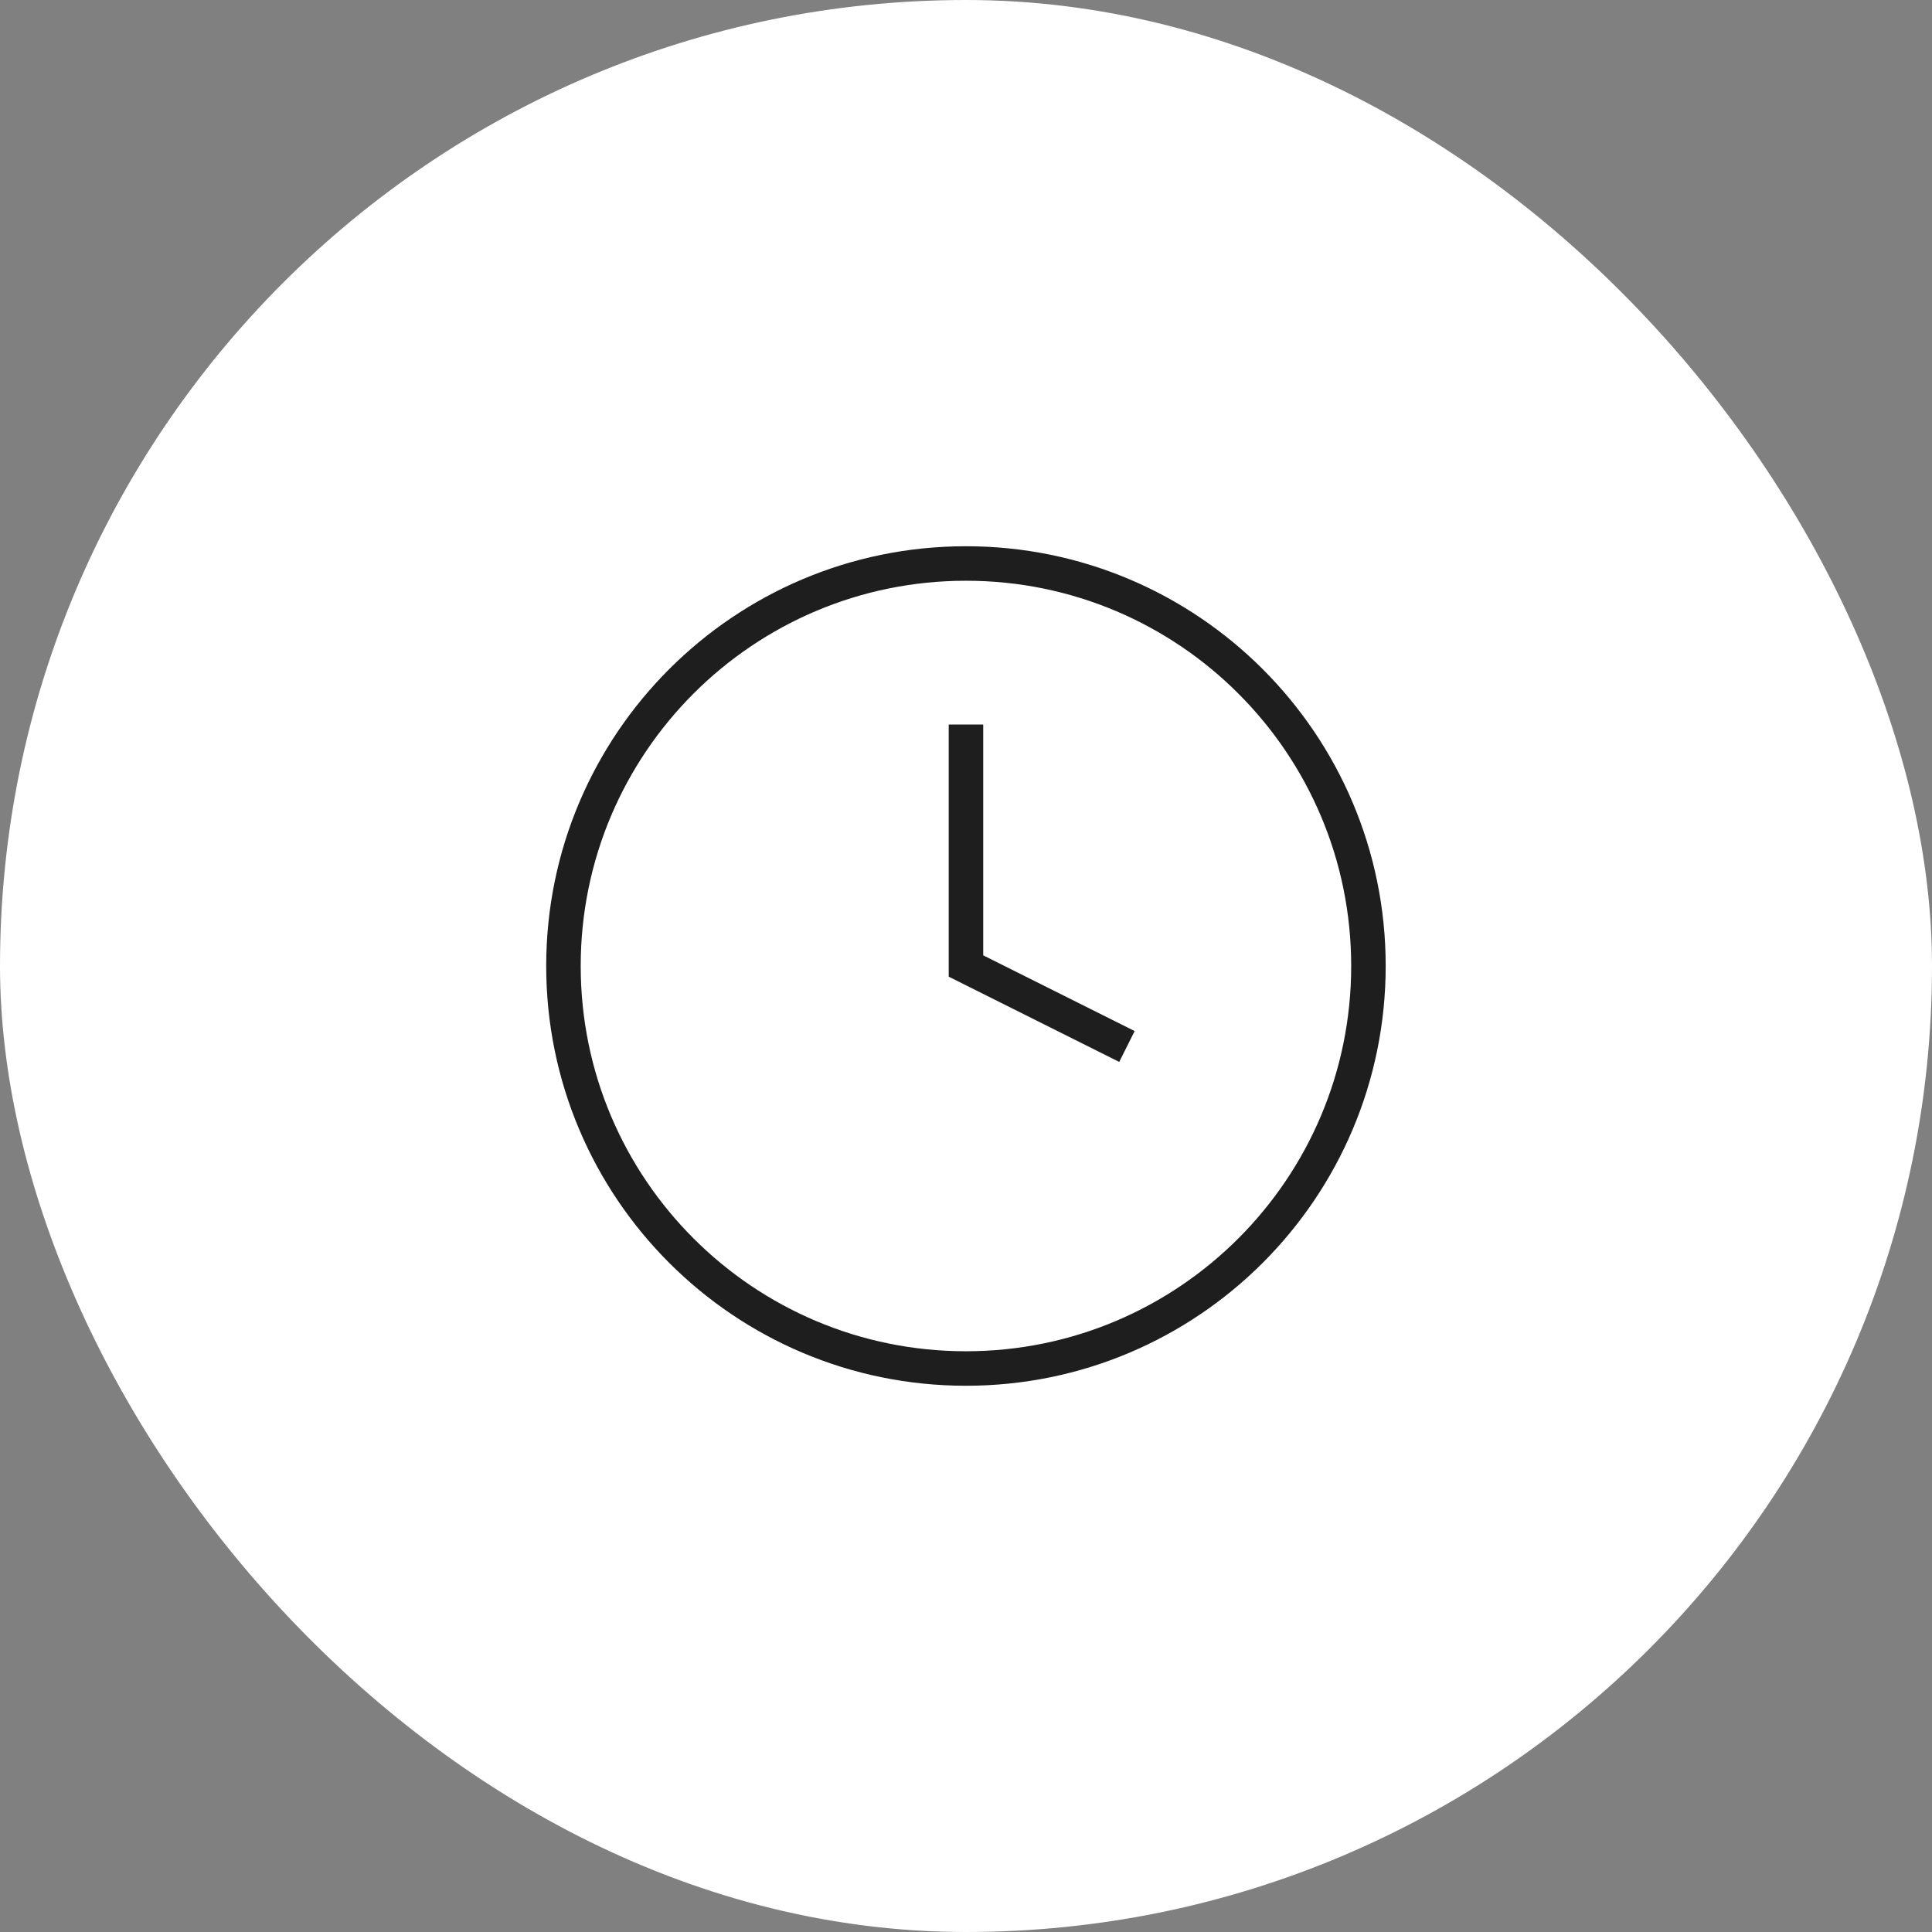 <svg width="56" height="56" viewBox="0 0 56 56" fill="none" xmlns="http://www.w3.org/2000/svg">
<rect x="0" y="0" width="56" height="56" fill="#808080" stroke="none"/>
<rect width="56" height="56" rx="28" fill="white"/>
<path d="M27.999 21V28L32.665 30.333M39.665 28C39.665 34.443 34.442 39.667 27.999 39.667C21.555 39.667 16.332 34.443 16.332 28C16.332 21.557 21.555 16.333 27.999 16.333C34.442 16.333 39.665 21.557 39.665 28Z" stroke="#1E1E1E" strokeWidth="2.333" strokeLinecap="round" strokeLinejoin="round"/>
</svg>
